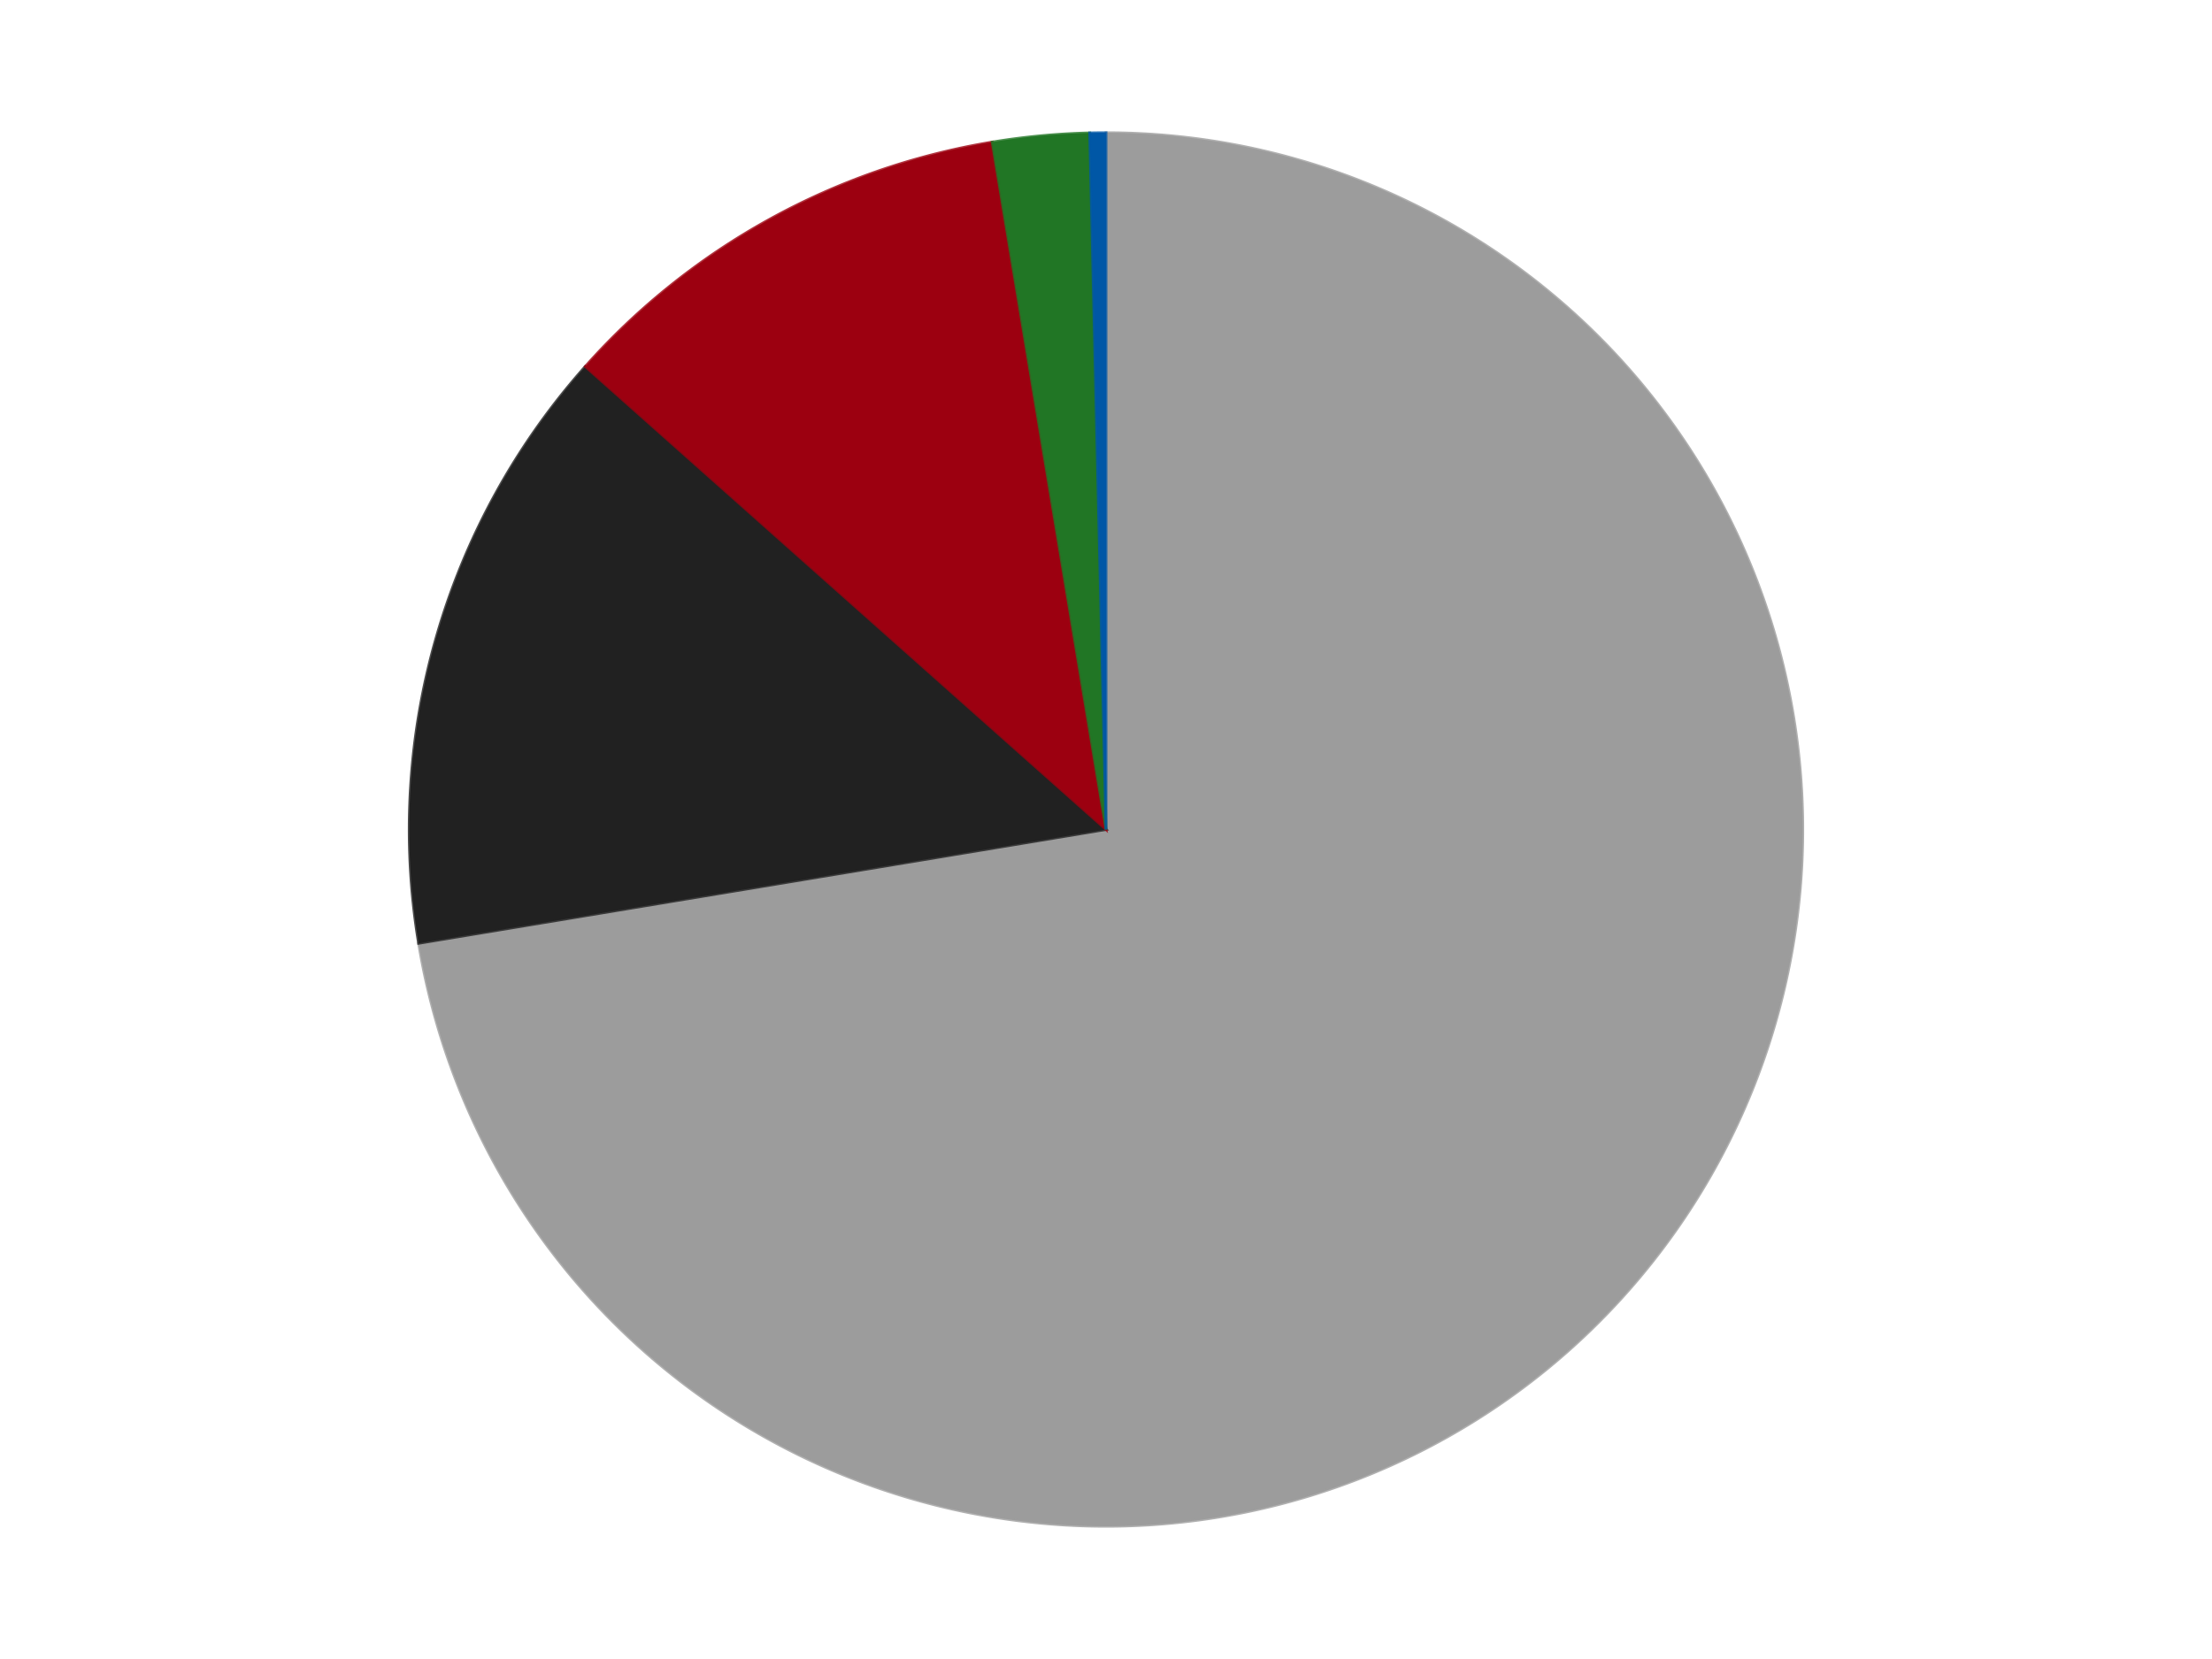 <?xml version='1.0' encoding='utf-8'?>
<svg xmlns="http://www.w3.org/2000/svg" xmlns:xlink="http://www.w3.org/1999/xlink" id="chart-a9de1dd3-8851-49d3-8a4a-31d07e0d079b" class="pygal-chart" viewBox="0 0 800 600"><!--Generated with pygal 3.0.4 (lxml) ©Kozea 2012-2016 on 2024-07-06--><!--http://pygal.org--><!--http://github.com/Kozea/pygal--><defs><style type="text/css">#chart-a9de1dd3-8851-49d3-8a4a-31d07e0d079b{-webkit-user-select:none;-webkit-font-smoothing:antialiased;font-family:Consolas,"Liberation Mono",Menlo,Courier,monospace}#chart-a9de1dd3-8851-49d3-8a4a-31d07e0d079b .title{font-family:Consolas,"Liberation Mono",Menlo,Courier,monospace;font-size:16px}#chart-a9de1dd3-8851-49d3-8a4a-31d07e0d079b .legends .legend text{font-family:Consolas,"Liberation Mono",Menlo,Courier,monospace;font-size:14px}#chart-a9de1dd3-8851-49d3-8a4a-31d07e0d079b .axis text{font-family:Consolas,"Liberation Mono",Menlo,Courier,monospace;font-size:10px}#chart-a9de1dd3-8851-49d3-8a4a-31d07e0d079b .axis text.major{font-family:Consolas,"Liberation Mono",Menlo,Courier,monospace;font-size:10px}#chart-a9de1dd3-8851-49d3-8a4a-31d07e0d079b .text-overlay text.value{font-family:Consolas,"Liberation Mono",Menlo,Courier,monospace;font-size:16px}#chart-a9de1dd3-8851-49d3-8a4a-31d07e0d079b .text-overlay text.label{font-family:Consolas,"Liberation Mono",Menlo,Courier,monospace;font-size:10px}#chart-a9de1dd3-8851-49d3-8a4a-31d07e0d079b .tooltip{font-family:Consolas,"Liberation Mono",Menlo,Courier,monospace;font-size:14px}#chart-a9de1dd3-8851-49d3-8a4a-31d07e0d079b text.no_data{font-family:Consolas,"Liberation Mono",Menlo,Courier,monospace;font-size:64px}
#chart-a9de1dd3-8851-49d3-8a4a-31d07e0d079b{background-color:transparent}#chart-a9de1dd3-8851-49d3-8a4a-31d07e0d079b path,#chart-a9de1dd3-8851-49d3-8a4a-31d07e0d079b line,#chart-a9de1dd3-8851-49d3-8a4a-31d07e0d079b rect,#chart-a9de1dd3-8851-49d3-8a4a-31d07e0d079b circle{-webkit-transition:150ms;-moz-transition:150ms;transition:150ms}#chart-a9de1dd3-8851-49d3-8a4a-31d07e0d079b .graph &gt; .background{fill:transparent}#chart-a9de1dd3-8851-49d3-8a4a-31d07e0d079b .plot &gt; .background{fill:transparent}#chart-a9de1dd3-8851-49d3-8a4a-31d07e0d079b .graph{fill:rgba(0,0,0,.87)}#chart-a9de1dd3-8851-49d3-8a4a-31d07e0d079b text.no_data{fill:rgba(0,0,0,1)}#chart-a9de1dd3-8851-49d3-8a4a-31d07e0d079b .title{fill:rgba(0,0,0,1)}#chart-a9de1dd3-8851-49d3-8a4a-31d07e0d079b .legends .legend text{fill:rgba(0,0,0,.87)}#chart-a9de1dd3-8851-49d3-8a4a-31d07e0d079b .legends .legend:hover text{fill:rgba(0,0,0,1)}#chart-a9de1dd3-8851-49d3-8a4a-31d07e0d079b .axis .line{stroke:rgba(0,0,0,1)}#chart-a9de1dd3-8851-49d3-8a4a-31d07e0d079b .axis .guide.line{stroke:rgba(0,0,0,.54)}#chart-a9de1dd3-8851-49d3-8a4a-31d07e0d079b .axis .major.line{stroke:rgba(0,0,0,.87)}#chart-a9de1dd3-8851-49d3-8a4a-31d07e0d079b .axis text.major{fill:rgba(0,0,0,1)}#chart-a9de1dd3-8851-49d3-8a4a-31d07e0d079b .axis.y .guides:hover .guide.line,#chart-a9de1dd3-8851-49d3-8a4a-31d07e0d079b .line-graph .axis.x .guides:hover .guide.line,#chart-a9de1dd3-8851-49d3-8a4a-31d07e0d079b .stackedline-graph .axis.x .guides:hover .guide.line,#chart-a9de1dd3-8851-49d3-8a4a-31d07e0d079b .xy-graph .axis.x .guides:hover .guide.line{stroke:rgba(0,0,0,1)}#chart-a9de1dd3-8851-49d3-8a4a-31d07e0d079b .axis .guides:hover text{fill:rgba(0,0,0,1)}#chart-a9de1dd3-8851-49d3-8a4a-31d07e0d079b .reactive{fill-opacity:1.0;stroke-opacity:.8;stroke-width:1}#chart-a9de1dd3-8851-49d3-8a4a-31d07e0d079b .ci{stroke:rgba(0,0,0,.87)}#chart-a9de1dd3-8851-49d3-8a4a-31d07e0d079b .reactive.active,#chart-a9de1dd3-8851-49d3-8a4a-31d07e0d079b .active .reactive{fill-opacity:0.6;stroke-opacity:.9;stroke-width:4}#chart-a9de1dd3-8851-49d3-8a4a-31d07e0d079b .ci .reactive.active{stroke-width:1.5}#chart-a9de1dd3-8851-49d3-8a4a-31d07e0d079b .series text{fill:rgba(0,0,0,1)}#chart-a9de1dd3-8851-49d3-8a4a-31d07e0d079b .tooltip rect{fill:transparent;stroke:rgba(0,0,0,1);-webkit-transition:opacity 150ms;-moz-transition:opacity 150ms;transition:opacity 150ms}#chart-a9de1dd3-8851-49d3-8a4a-31d07e0d079b .tooltip .label{fill:rgba(0,0,0,.87)}#chart-a9de1dd3-8851-49d3-8a4a-31d07e0d079b .tooltip .label{fill:rgba(0,0,0,.87)}#chart-a9de1dd3-8851-49d3-8a4a-31d07e0d079b .tooltip .legend{font-size:.8em;fill:rgba(0,0,0,.54)}#chart-a9de1dd3-8851-49d3-8a4a-31d07e0d079b .tooltip .x_label{font-size:.6em;fill:rgba(0,0,0,1)}#chart-a9de1dd3-8851-49d3-8a4a-31d07e0d079b .tooltip .xlink{font-size:.5em;text-decoration:underline}#chart-a9de1dd3-8851-49d3-8a4a-31d07e0d079b .tooltip .value{font-size:1.5em}#chart-a9de1dd3-8851-49d3-8a4a-31d07e0d079b .bound{font-size:.5em}#chart-a9de1dd3-8851-49d3-8a4a-31d07e0d079b .max-value{font-size:.75em;fill:rgba(0,0,0,.54)}#chart-a9de1dd3-8851-49d3-8a4a-31d07e0d079b .map-element{fill:transparent;stroke:rgba(0,0,0,.54) !important}#chart-a9de1dd3-8851-49d3-8a4a-31d07e0d079b .map-element .reactive{fill-opacity:inherit;stroke-opacity:inherit}#chart-a9de1dd3-8851-49d3-8a4a-31d07e0d079b .color-0,#chart-a9de1dd3-8851-49d3-8a4a-31d07e0d079b .color-0 a:visited{stroke:#F44336;fill:#F44336}#chart-a9de1dd3-8851-49d3-8a4a-31d07e0d079b .color-1,#chart-a9de1dd3-8851-49d3-8a4a-31d07e0d079b .color-1 a:visited{stroke:#3F51B5;fill:#3F51B5}#chart-a9de1dd3-8851-49d3-8a4a-31d07e0d079b .color-2,#chart-a9de1dd3-8851-49d3-8a4a-31d07e0d079b .color-2 a:visited{stroke:#009688;fill:#009688}#chart-a9de1dd3-8851-49d3-8a4a-31d07e0d079b .color-3,#chart-a9de1dd3-8851-49d3-8a4a-31d07e0d079b .color-3 a:visited{stroke:#FFC107;fill:#FFC107}#chart-a9de1dd3-8851-49d3-8a4a-31d07e0d079b .color-4,#chart-a9de1dd3-8851-49d3-8a4a-31d07e0d079b .color-4 a:visited{stroke:#FF5722;fill:#FF5722}#chart-a9de1dd3-8851-49d3-8a4a-31d07e0d079b .text-overlay .color-0 text{fill:black}#chart-a9de1dd3-8851-49d3-8a4a-31d07e0d079b .text-overlay .color-1 text{fill:black}#chart-a9de1dd3-8851-49d3-8a4a-31d07e0d079b .text-overlay .color-2 text{fill:black}#chart-a9de1dd3-8851-49d3-8a4a-31d07e0d079b .text-overlay .color-3 text{fill:black}#chart-a9de1dd3-8851-49d3-8a4a-31d07e0d079b .text-overlay .color-4 text{fill:black}
#chart-a9de1dd3-8851-49d3-8a4a-31d07e0d079b text.no_data{text-anchor:middle}#chart-a9de1dd3-8851-49d3-8a4a-31d07e0d079b .guide.line{fill:none}#chart-a9de1dd3-8851-49d3-8a4a-31d07e0d079b .centered{text-anchor:middle}#chart-a9de1dd3-8851-49d3-8a4a-31d07e0d079b .title{text-anchor:middle}#chart-a9de1dd3-8851-49d3-8a4a-31d07e0d079b .legends .legend text{fill-opacity:1}#chart-a9de1dd3-8851-49d3-8a4a-31d07e0d079b .axis.x text{text-anchor:middle}#chart-a9de1dd3-8851-49d3-8a4a-31d07e0d079b .axis.x:not(.web) text[transform]{text-anchor:start}#chart-a9de1dd3-8851-49d3-8a4a-31d07e0d079b .axis.x:not(.web) text[transform].backwards{text-anchor:end}#chart-a9de1dd3-8851-49d3-8a4a-31d07e0d079b .axis.y text{text-anchor:end}#chart-a9de1dd3-8851-49d3-8a4a-31d07e0d079b .axis.y text[transform].backwards{text-anchor:start}#chart-a9de1dd3-8851-49d3-8a4a-31d07e0d079b .axis.y2 text{text-anchor:start}#chart-a9de1dd3-8851-49d3-8a4a-31d07e0d079b .axis.y2 text[transform].backwards{text-anchor:end}#chart-a9de1dd3-8851-49d3-8a4a-31d07e0d079b .axis .guide.line{stroke-dasharray:4,4;stroke:black}#chart-a9de1dd3-8851-49d3-8a4a-31d07e0d079b .axis .major.guide.line{stroke-dasharray:6,6;stroke:black}#chart-a9de1dd3-8851-49d3-8a4a-31d07e0d079b .horizontal .axis.y .guide.line,#chart-a9de1dd3-8851-49d3-8a4a-31d07e0d079b .horizontal .axis.y2 .guide.line,#chart-a9de1dd3-8851-49d3-8a4a-31d07e0d079b .vertical .axis.x .guide.line{opacity:0}#chart-a9de1dd3-8851-49d3-8a4a-31d07e0d079b .horizontal .axis.always_show .guide.line,#chart-a9de1dd3-8851-49d3-8a4a-31d07e0d079b .vertical .axis.always_show .guide.line{opacity:1 !important}#chart-a9de1dd3-8851-49d3-8a4a-31d07e0d079b .axis.y .guides:hover .guide.line,#chart-a9de1dd3-8851-49d3-8a4a-31d07e0d079b .axis.y2 .guides:hover .guide.line,#chart-a9de1dd3-8851-49d3-8a4a-31d07e0d079b .axis.x .guides:hover .guide.line{opacity:1}#chart-a9de1dd3-8851-49d3-8a4a-31d07e0d079b .axis .guides:hover text{opacity:1}#chart-a9de1dd3-8851-49d3-8a4a-31d07e0d079b .nofill{fill:none}#chart-a9de1dd3-8851-49d3-8a4a-31d07e0d079b .subtle-fill{fill-opacity:.2}#chart-a9de1dd3-8851-49d3-8a4a-31d07e0d079b .dot{stroke-width:1px;fill-opacity:1;stroke-opacity:1}#chart-a9de1dd3-8851-49d3-8a4a-31d07e0d079b .dot.active{stroke-width:5px}#chart-a9de1dd3-8851-49d3-8a4a-31d07e0d079b .dot.negative{fill:transparent}#chart-a9de1dd3-8851-49d3-8a4a-31d07e0d079b text,#chart-a9de1dd3-8851-49d3-8a4a-31d07e0d079b tspan{stroke:none !important}#chart-a9de1dd3-8851-49d3-8a4a-31d07e0d079b .series text.active{opacity:1}#chart-a9de1dd3-8851-49d3-8a4a-31d07e0d079b .tooltip rect{fill-opacity:.95;stroke-width:.5}#chart-a9de1dd3-8851-49d3-8a4a-31d07e0d079b .tooltip text{fill-opacity:1}#chart-a9de1dd3-8851-49d3-8a4a-31d07e0d079b .showable{visibility:hidden}#chart-a9de1dd3-8851-49d3-8a4a-31d07e0d079b .showable.shown{visibility:visible}#chart-a9de1dd3-8851-49d3-8a4a-31d07e0d079b .gauge-background{fill:rgba(229,229,229,1);stroke:none}#chart-a9de1dd3-8851-49d3-8a4a-31d07e0d079b .bg-lines{stroke:transparent;stroke-width:2px}</style><script type="text/javascript">window.pygal = window.pygal || {};window.pygal.config = window.pygal.config || {};window.pygal.config['a9de1dd3-8851-49d3-8a4a-31d07e0d079b'] = {"allow_interruptions": false, "box_mode": "extremes", "classes": ["pygal-chart"], "css": ["file://style.css", "file://graph.css"], "defs": [], "disable_xml_declaration": false, "dots_size": 2.5, "dynamic_print_values": false, "explicit_size": false, "fill": false, "force_uri_protocol": "https", "formatter": null, "half_pie": false, "height": 600, "include_x_axis": false, "inner_radius": 0, "interpolate": null, "interpolation_parameters": {}, "interpolation_precision": 250, "inverse_y_axis": false, "js": ["//kozea.github.io/pygal.js/2.0.x/pygal-tooltips.min.js"], "legend_at_bottom": false, "legend_at_bottom_columns": null, "legend_box_size": 12, "logarithmic": false, "margin": 20, "margin_bottom": null, "margin_left": null, "margin_right": null, "margin_top": null, "max_scale": 16, "min_scale": 4, "missing_value_fill_truncation": "x", "no_data_text": "No data", "no_prefix": false, "order_min": null, "pretty_print": false, "print_labels": false, "print_values": false, "print_values_position": "center", "print_zeroes": true, "range": null, "rounded_bars": null, "secondary_range": null, "show_dots": true, "show_legend": false, "show_minor_x_labels": true, "show_minor_y_labels": true, "show_only_major_dots": false, "show_x_guides": false, "show_x_labels": true, "show_y_guides": true, "show_y_labels": true, "spacing": 10, "stack_from_top": false, "strict": false, "stroke": true, "stroke_style": null, "style": {"background": "transparent", "ci_colors": [], "colors": ["#F44336", "#3F51B5", "#009688", "#FFC107", "#FF5722", "#9C27B0", "#03A9F4", "#8BC34A", "#FF9800", "#E91E63", "#2196F3", "#4CAF50", "#FFEB3B", "#673AB7", "#00BCD4", "#CDDC39", "#9E9E9E", "#607D8B"], "dot_opacity": "1", "font_family": "Consolas, \"Liberation Mono\", Menlo, Courier, monospace", "foreground": "rgba(0, 0, 0, .87)", "foreground_strong": "rgba(0, 0, 0, 1)", "foreground_subtle": "rgba(0, 0, 0, .54)", "guide_stroke_color": "black", "guide_stroke_dasharray": "4,4", "label_font_family": "Consolas, \"Liberation Mono\", Menlo, Courier, monospace", "label_font_size": 10, "legend_font_family": "Consolas, \"Liberation Mono\", Menlo, Courier, monospace", "legend_font_size": 14, "major_guide_stroke_color": "black", "major_guide_stroke_dasharray": "6,6", "major_label_font_family": "Consolas, \"Liberation Mono\", Menlo, Courier, monospace", "major_label_font_size": 10, "no_data_font_family": "Consolas, \"Liberation Mono\", Menlo, Courier, monospace", "no_data_font_size": 64, "opacity": "1.0", "opacity_hover": "0.6", "plot_background": "transparent", "stroke_opacity": ".8", "stroke_opacity_hover": ".9", "stroke_width": "1", "stroke_width_hover": "4", "title_font_family": "Consolas, \"Liberation Mono\", Menlo, Courier, monospace", "title_font_size": 16, "tooltip_font_family": "Consolas, \"Liberation Mono\", Menlo, Courier, monospace", "tooltip_font_size": 14, "transition": "150ms", "value_background": "rgba(229, 229, 229, 1)", "value_colors": [], "value_font_family": "Consolas, \"Liberation Mono\", Menlo, Courier, monospace", "value_font_size": 16, "value_label_font_family": "Consolas, \"Liberation Mono\", Menlo, Courier, monospace", "value_label_font_size": 10}, "title": null, "tooltip_border_radius": 0, "tooltip_fancy_mode": true, "truncate_label": null, "truncate_legend": null, "width": 800, "x_label_rotation": 0, "x_labels": null, "x_labels_major": null, "x_labels_major_count": null, "x_labels_major_every": null, "x_title": null, "xrange": null, "y_label_rotation": 0, "y_labels": null, "y_labels_major": null, "y_labels_major_count": null, "y_labels_major_every": null, "y_title": null, "zero": 0, "legends": ["Light Gray", "Black", "Trans-Red", "Trans-Green", "Blue"]}</script><script type="text/javascript" xlink:href="https://kozea.github.io/pygal.js/2.0.x/pygal-tooltips.min.js"/></defs><title>Pygal</title><g class="graph pie-graph vertical"><rect x="0" y="0" width="800" height="600" class="background"/><g transform="translate(20, 20)" class="plot"><rect x="0" y="0" width="760" height="560" class="background"/><g class="series serie-0 color-0"><g class="slices"><g class="slice" style="fill: #9C9C9C; stroke: #9C9C9C"><path d="M380 28 A252 252 0 1 1 131.386 321.171 L380 280 A0 0 0 1 0 380 280 z" class="slice reactive tooltip-trigger"/><desc class="value">194</desc><desc class="x centered">476.09833244190816</desc><desc class="y centered">361.49300891416704</desc></g></g></g><g class="series serie-1 color-1"><g class="slices"><g class="slice" style="fill: #212121; stroke: #212121"><path d="M131.386 321.171 A252 252 0 0 1 191.677 112.553 L380 280 A0 0 0 0 0 380 280 z" class="slice reactive tooltip-trigger"/><desc class="value">38</desc><desc class="x centered">258.9536663653181</desc><desc class="y centered">245.01735982517496</desc></g></g></g><g class="series serie-2 color-2"><g class="slices"><g class="slice" style="fill: #9C0010; stroke: #9C0010"><path d="M191.677 112.553 A252 252 0 0 1 338.829 31.386 L380 280 A0 0 0 0 0 380 280 z" class="slice reactive tooltip-trigger"/><desc class="value">29</desc><desc class="x centered">319.143778740575</desc><desc class="y centered">169.6708545577194</desc></g></g></g><g class="series serie-3 color-3"><g class="slices"><g class="slice" style="fill: #217625; stroke: #217625"><path d="M338.829 31.386 A252 252 0 0 1 374.092 28.069 L380 280 A0 0 0 0 0 380 280 z" class="slice reactive tooltip-trigger"/><desc class="value">6</desc><desc class="x centered">368.20117231867187</desc><desc class="y centered">154.55364626524084</desc></g></g></g><g class="series serie-4 color-4"><g class="slices"><g class="slice" style="fill: #0057A6; stroke: #0057A6"><path d="M374.092 28.069 A252 252 0 0 1 380 28 L380 280 A0 0 0 0 0 380 280 z" class="slice reactive tooltip-trigger"/><desc class="value">1</desc><desc class="x centered">378.523016385236</desc><desc class="y centered">154.00865696643393</desc></g></g></g></g><g class="titles"/><g transform="translate(20, 20)" class="plot overlay"><g class="series serie-0 color-0"/><g class="series serie-1 color-1"/><g class="series serie-2 color-2"/><g class="series serie-3 color-3"/><g class="series serie-4 color-4"/></g><g transform="translate(20, 20)" class="plot text-overlay"><g class="series serie-0 color-0"/><g class="series serie-1 color-1"/><g class="series serie-2 color-2"/><g class="series serie-3 color-3"/><g class="series serie-4 color-4"/></g><g transform="translate(20, 20)" class="plot tooltip-overlay"><g transform="translate(0 0)" style="opacity: 0" class="tooltip"><rect rx="0" ry="0" width="0" height="0" class="tooltip-box"/><g class="text"/></g></g></g></svg>